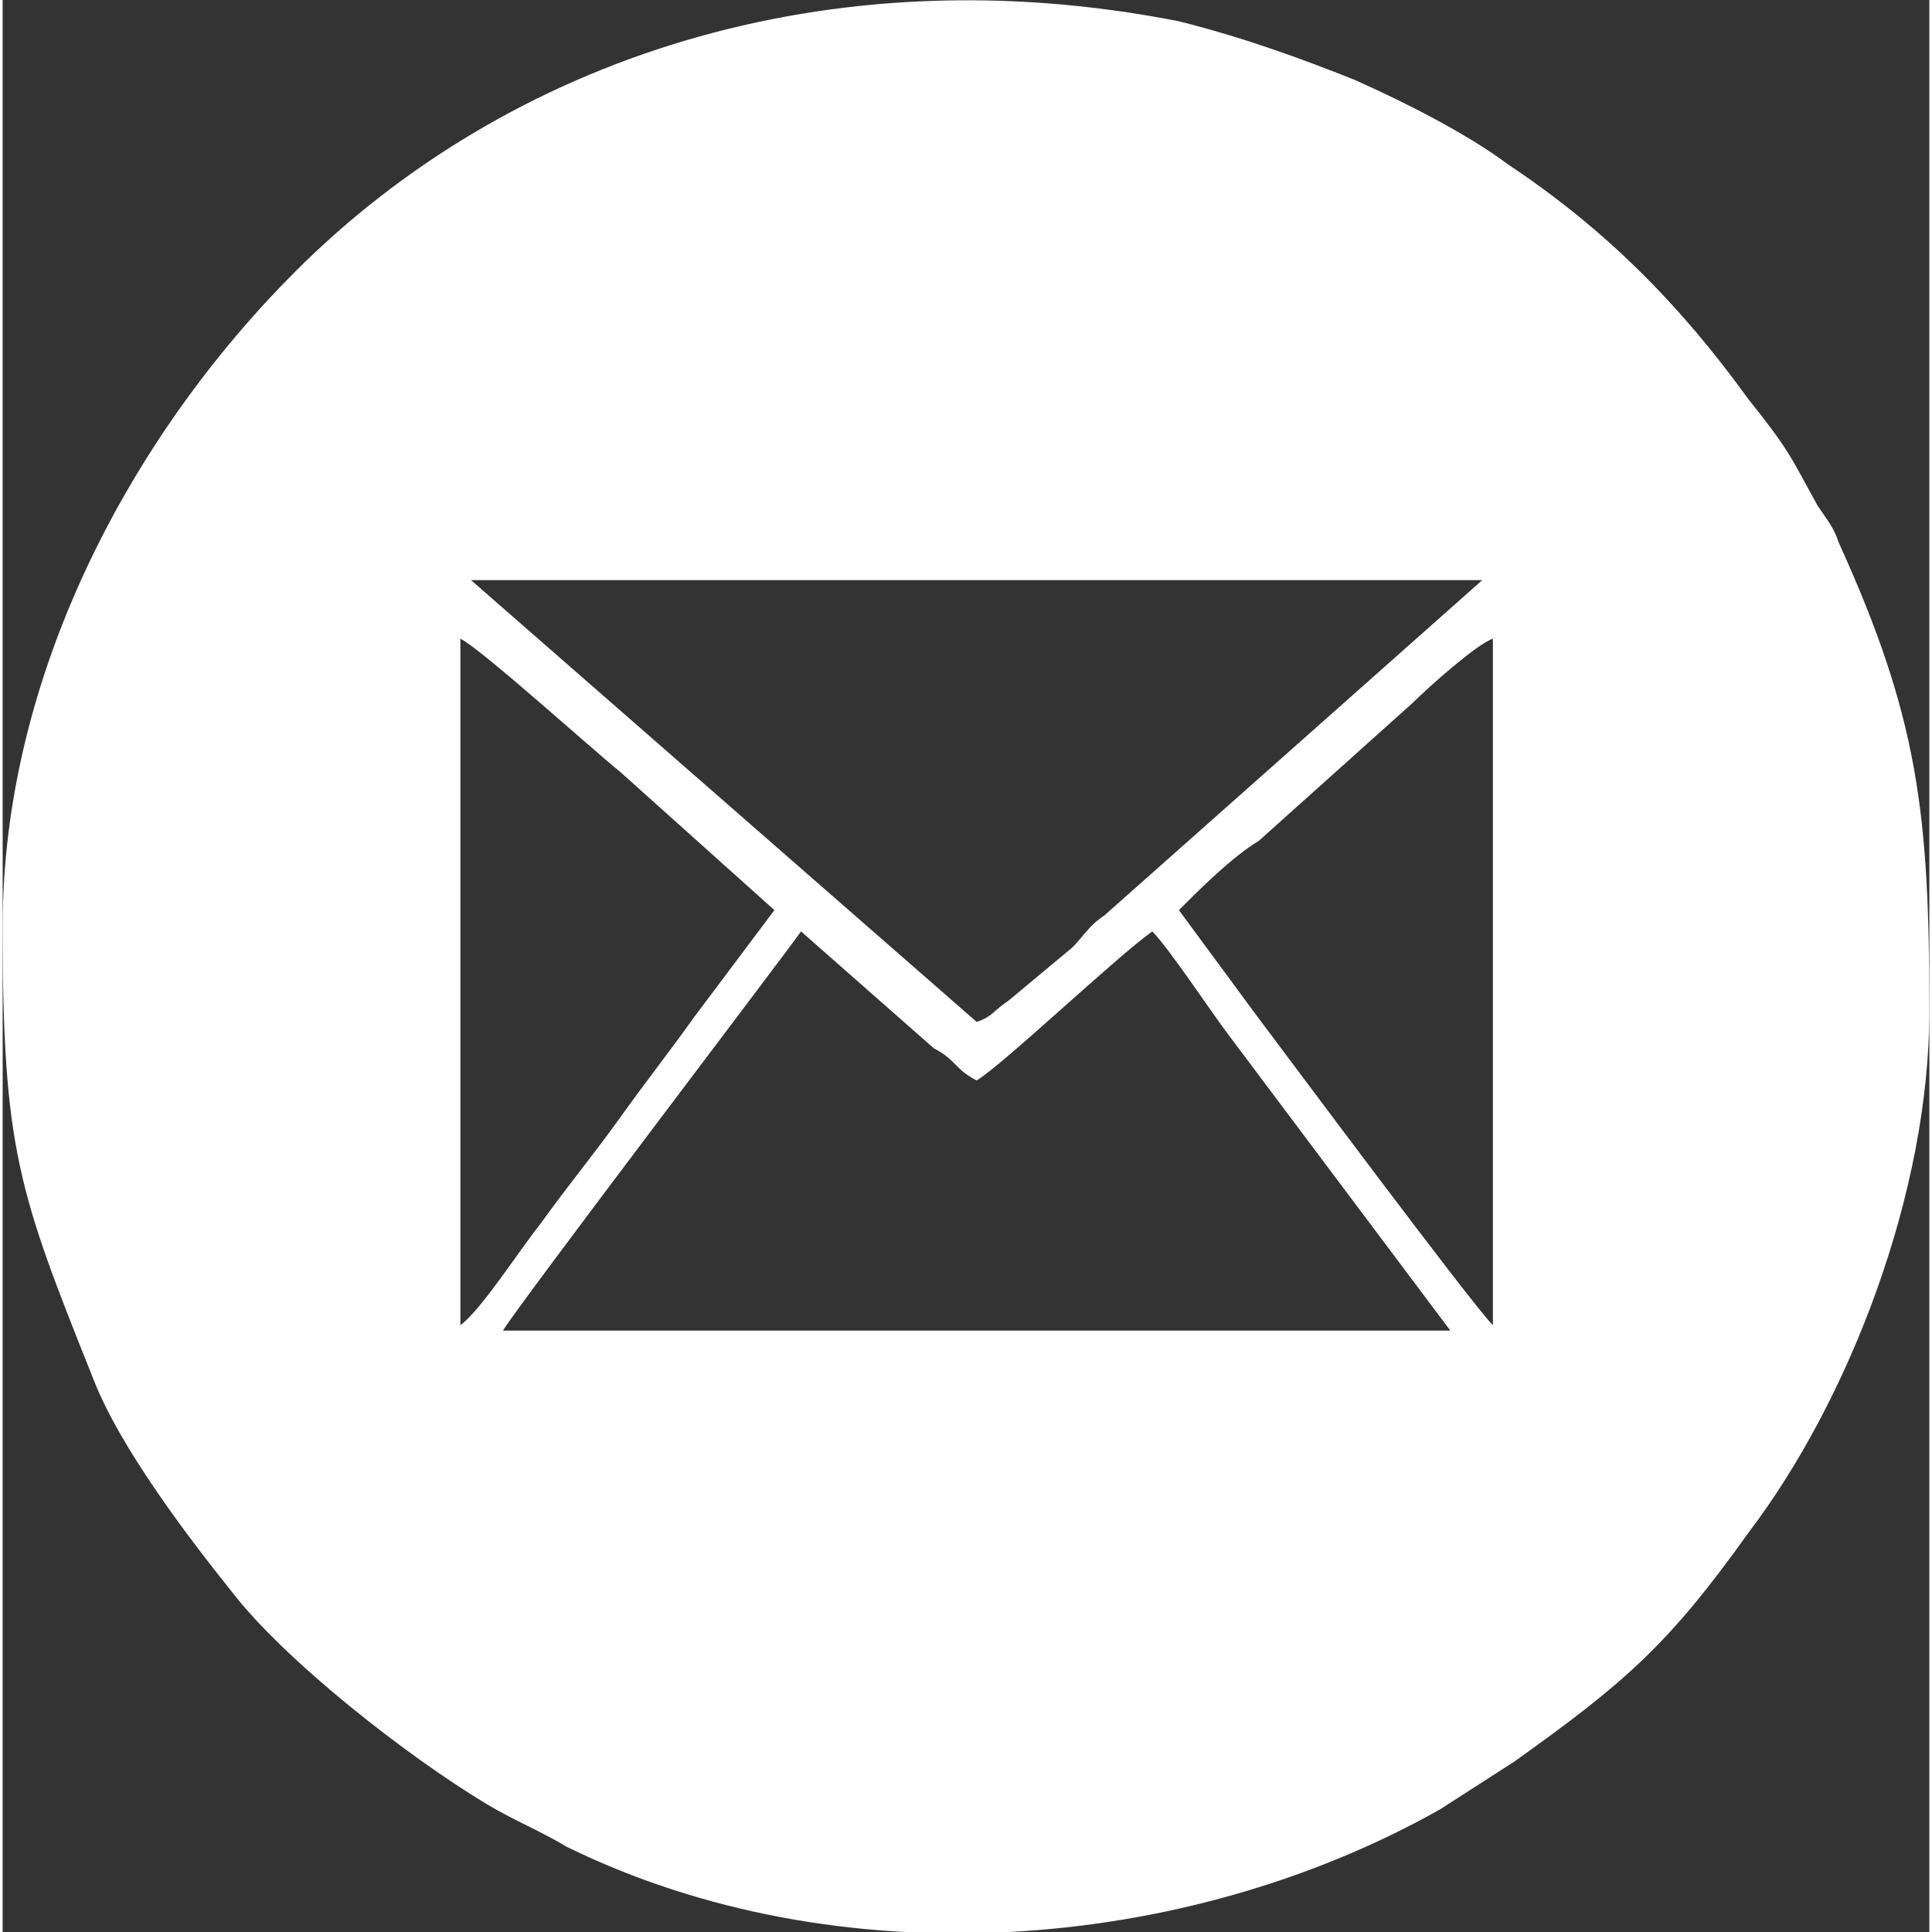 <?xml version="1.0" encoding="UTF-8"?>
<!DOCTYPE svg PUBLIC "-//W3C//DTD SVG 1.1//EN" "http://www.w3.org/Graphics/SVG/1.1/DTD/svg11.dtd">
<!-- Creator: CorelDRAW 2021 (64-Bit) -->
<svg xmlns="http://www.w3.org/2000/svg" xml:space="preserve" width="36px" height="36px" version="1.1" shape-rendering="geometricPrecision" text-rendering="geometricPrecision" image-rendering="optimizeQuality" fill-rule="evenodd" clip-rule="evenodd"
viewBox="0 0 3620 3630"
 xmlns:xlink="http://www.w3.org/1999/xlink"
 xmlns:xodm="http://www.corel.com/coreldraw/odm/2003">
 <rect x="0" y="0" width="3620" height="3630" fill="#333333" stroke="none"/>
 <g id="Layer_x0020_1">
  <path fill="white" d="M940 2500c30,-50 540,-720 560,-750l250 220c40,20 40,40 80,60 50,-30 260,-230 330,-280 30,30 110,150 140,190l420 560 -1780 0zm1270 -790c40,-40 100,-100 150,-130l290 -260c30,-30 120,-110 150,-120l0 1290c-40,-40 -390,-510 -450,-590l-140 -190zm-1350 -510c40,20 250,210 300,250l290 260 -150 200c-50,70 -90,120 -140,190 -50,70 -100,130 -150,200 -40,50 -110,160 -150,190l0 -1150 0 -140zm20 -110l1900 0 -710 630c-30,20 -40,40 -60,60l-120 100c-30,20 -30,30 -60,40l-950 -830zm-880 650c0,420 30,500 170,850 50,130 180,300 260,400 100,130 330,310 480,400 50,30 100,50 150,80 510,250 1160,200 1640,-70l140 -90c210,-150 290,-220 440,-430 190,-250 340,-640 340,-980 0,-370 -20,-550 -170,-880 -10,-30 -20,-40 -40,-70 -50,-90 -50,-100 -130,-200 -130,-180 -270,-320 -450,-440 -80,-60 -200,-120 -290,-160 -100,-40 -210,-80 -330,-110 -660,-130 -1260,70 -1660,470 -310,310 -550,760 -550,1230z"/>
 </g>
</svg>

